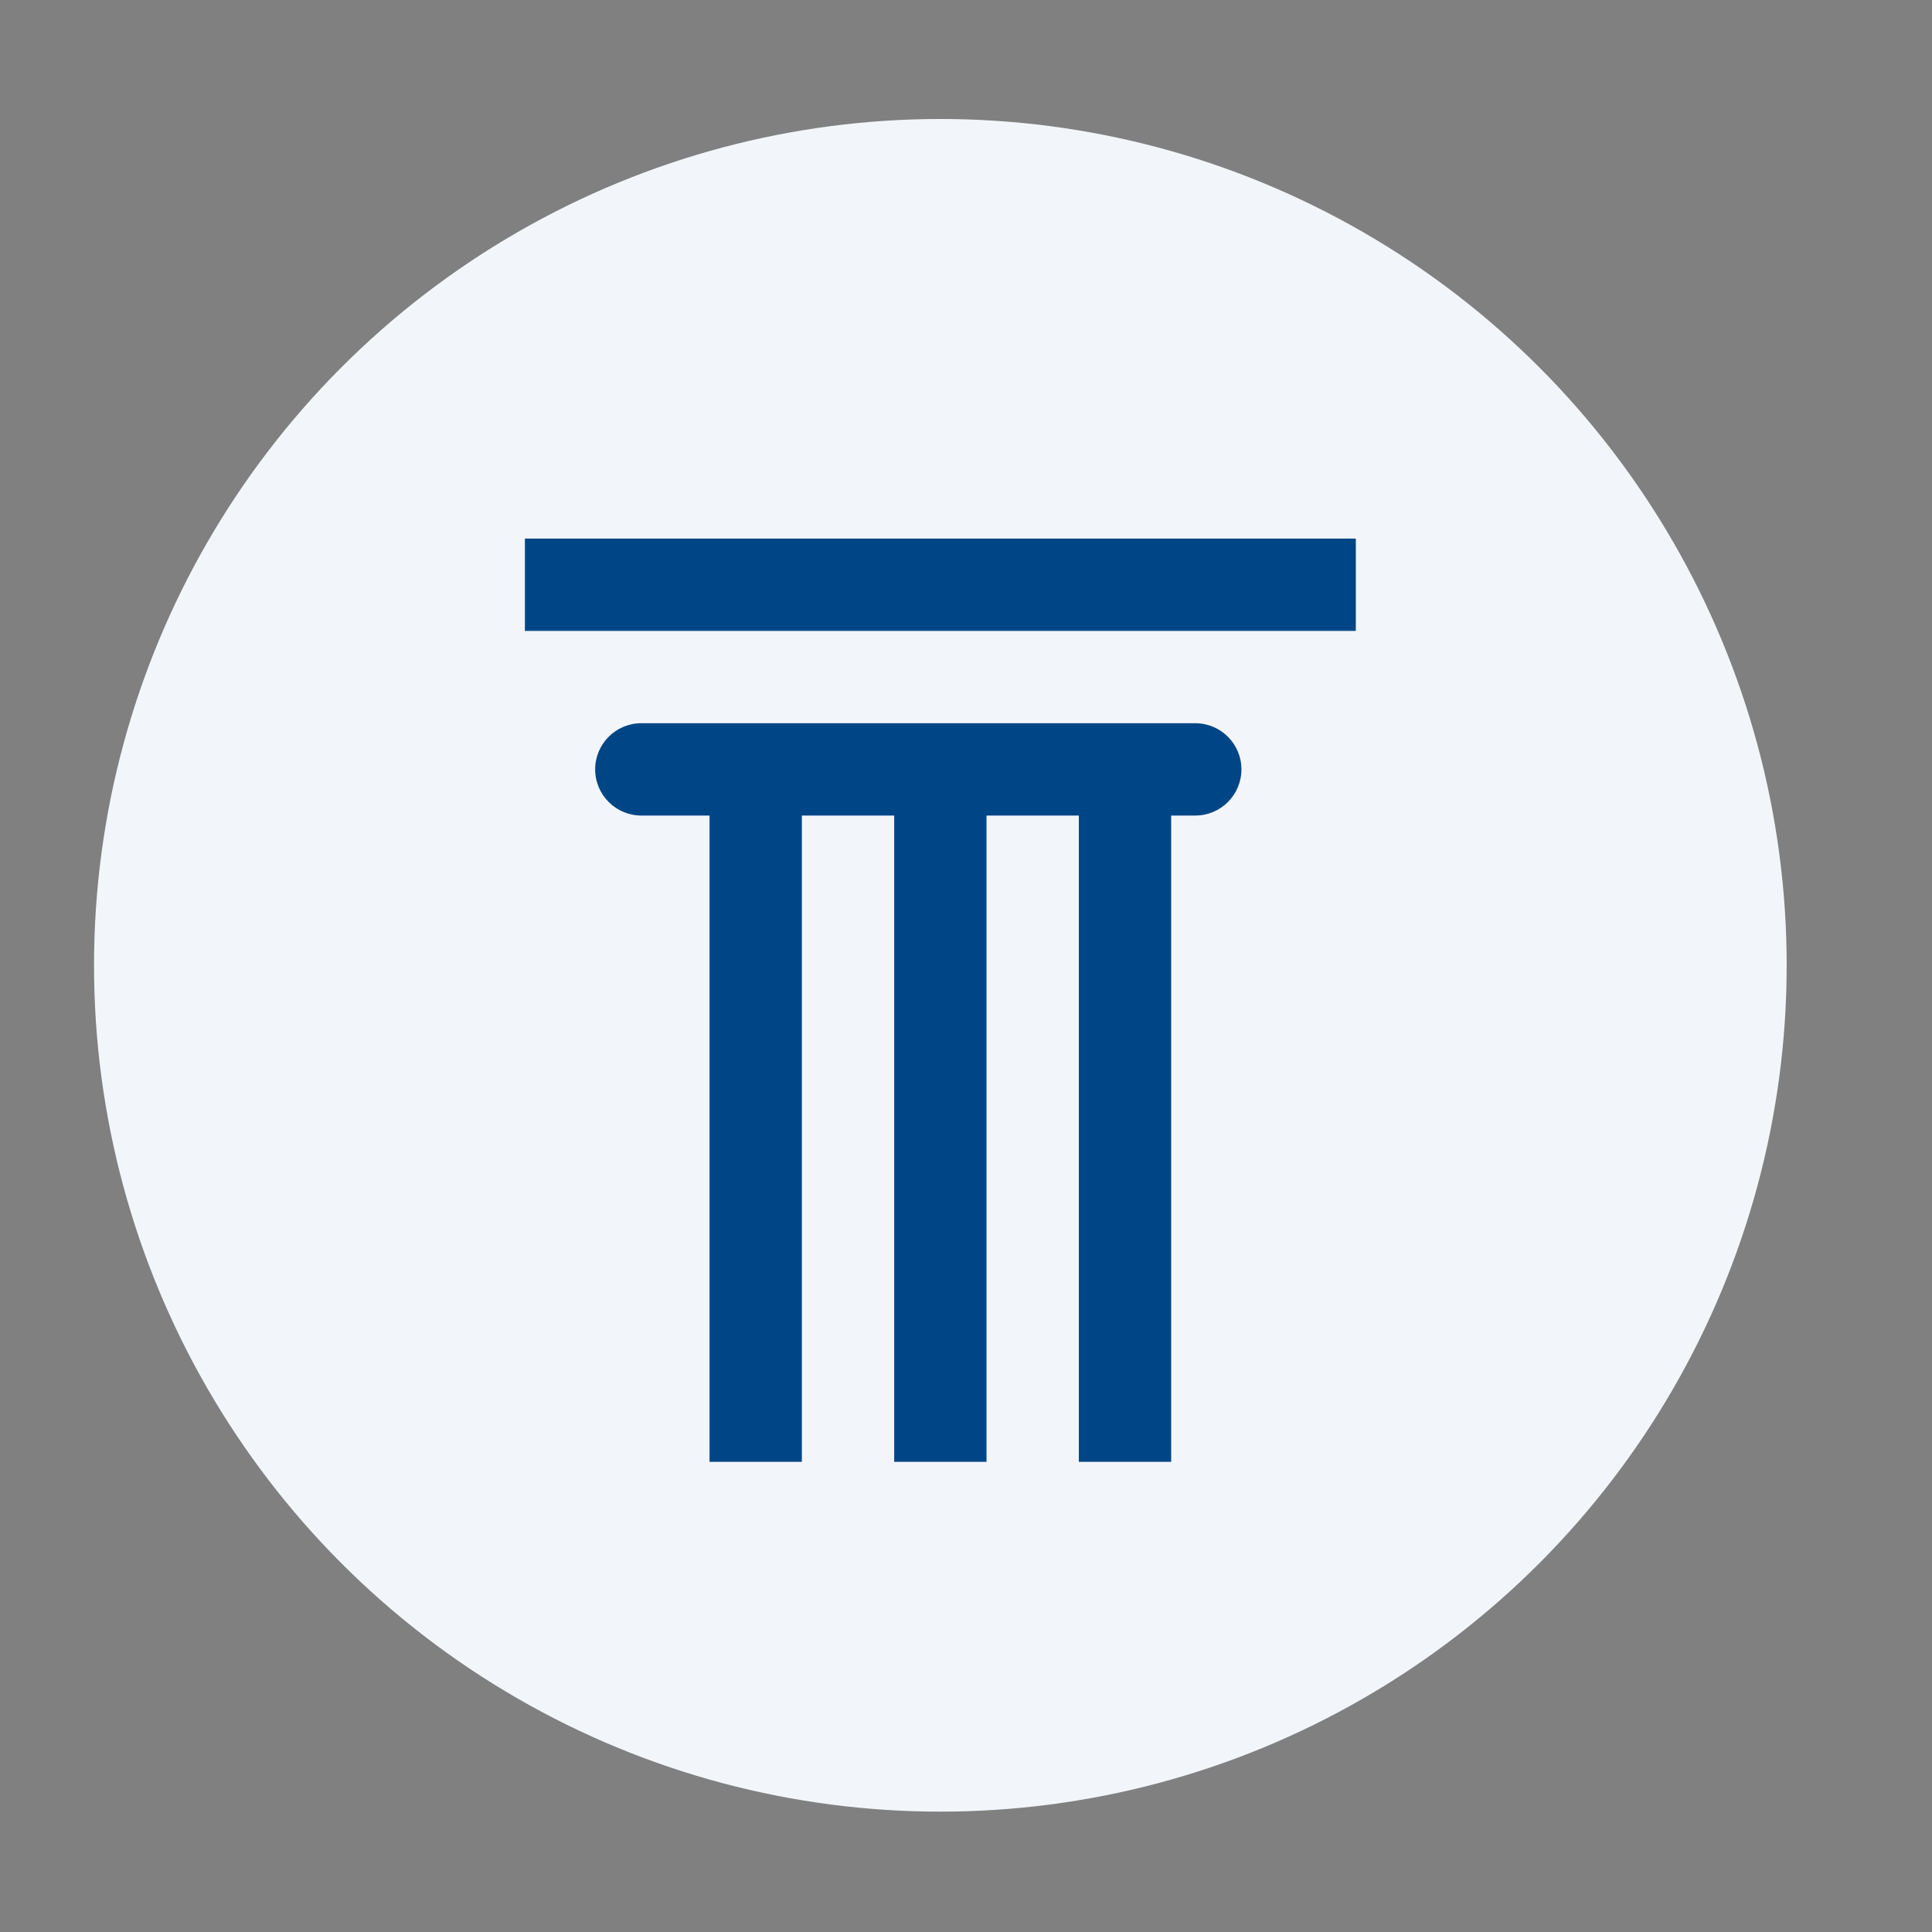 <?xml version="1.0" encoding="UTF-8"?>
<svg xmlns="http://www.w3.org/2000/svg" viewBox="0 0 113 113">
  <rect x="0" y="0" width="113" height="113" fill="#808080" stroke="none"/>
  <defs>
    <style>
      .cls-1 {
        fill: #f2f6fb;
      }

      .cls-1, .cls-2 {
        stroke-width: 0px;
      }

      .cls-2 {
        fill: #004686;
      }
    </style>
  </defs>
  <g id="Layer_2" data-name="Layer 2">
    <circle class="cls-1" cx="55" cy="56.46" r="49.5"/>
  </g>
  <g id="Layer_5" data-name="Layer 5">
    <path class="cls-2" d="M36.1,42.3h33.81c1.49,0,2.7,1.21,2.7,2.7s-1.21,2.7-2.7,2.7h-32.4c-1.49,0-2.7-1.21-2.7-2.7s1.21-2.7,2.7-2.7M79.3,31.5v5.4s-48.6,0-48.6,0v-5.4s48.6,0,48.6,0ZM63.1,47.7h5.4s0,37.8,0,37.8h-5.4s0-37.8,0-37.8ZM41.5,47.7h5.4s0,37.8,0,37.8h-5.4s0-37.8,0-37.8ZM52.3,47.7h5.4s0,37.8,0,37.8h-5.4s0-37.8,0-37.8Z"/>
  </g>
</svg>